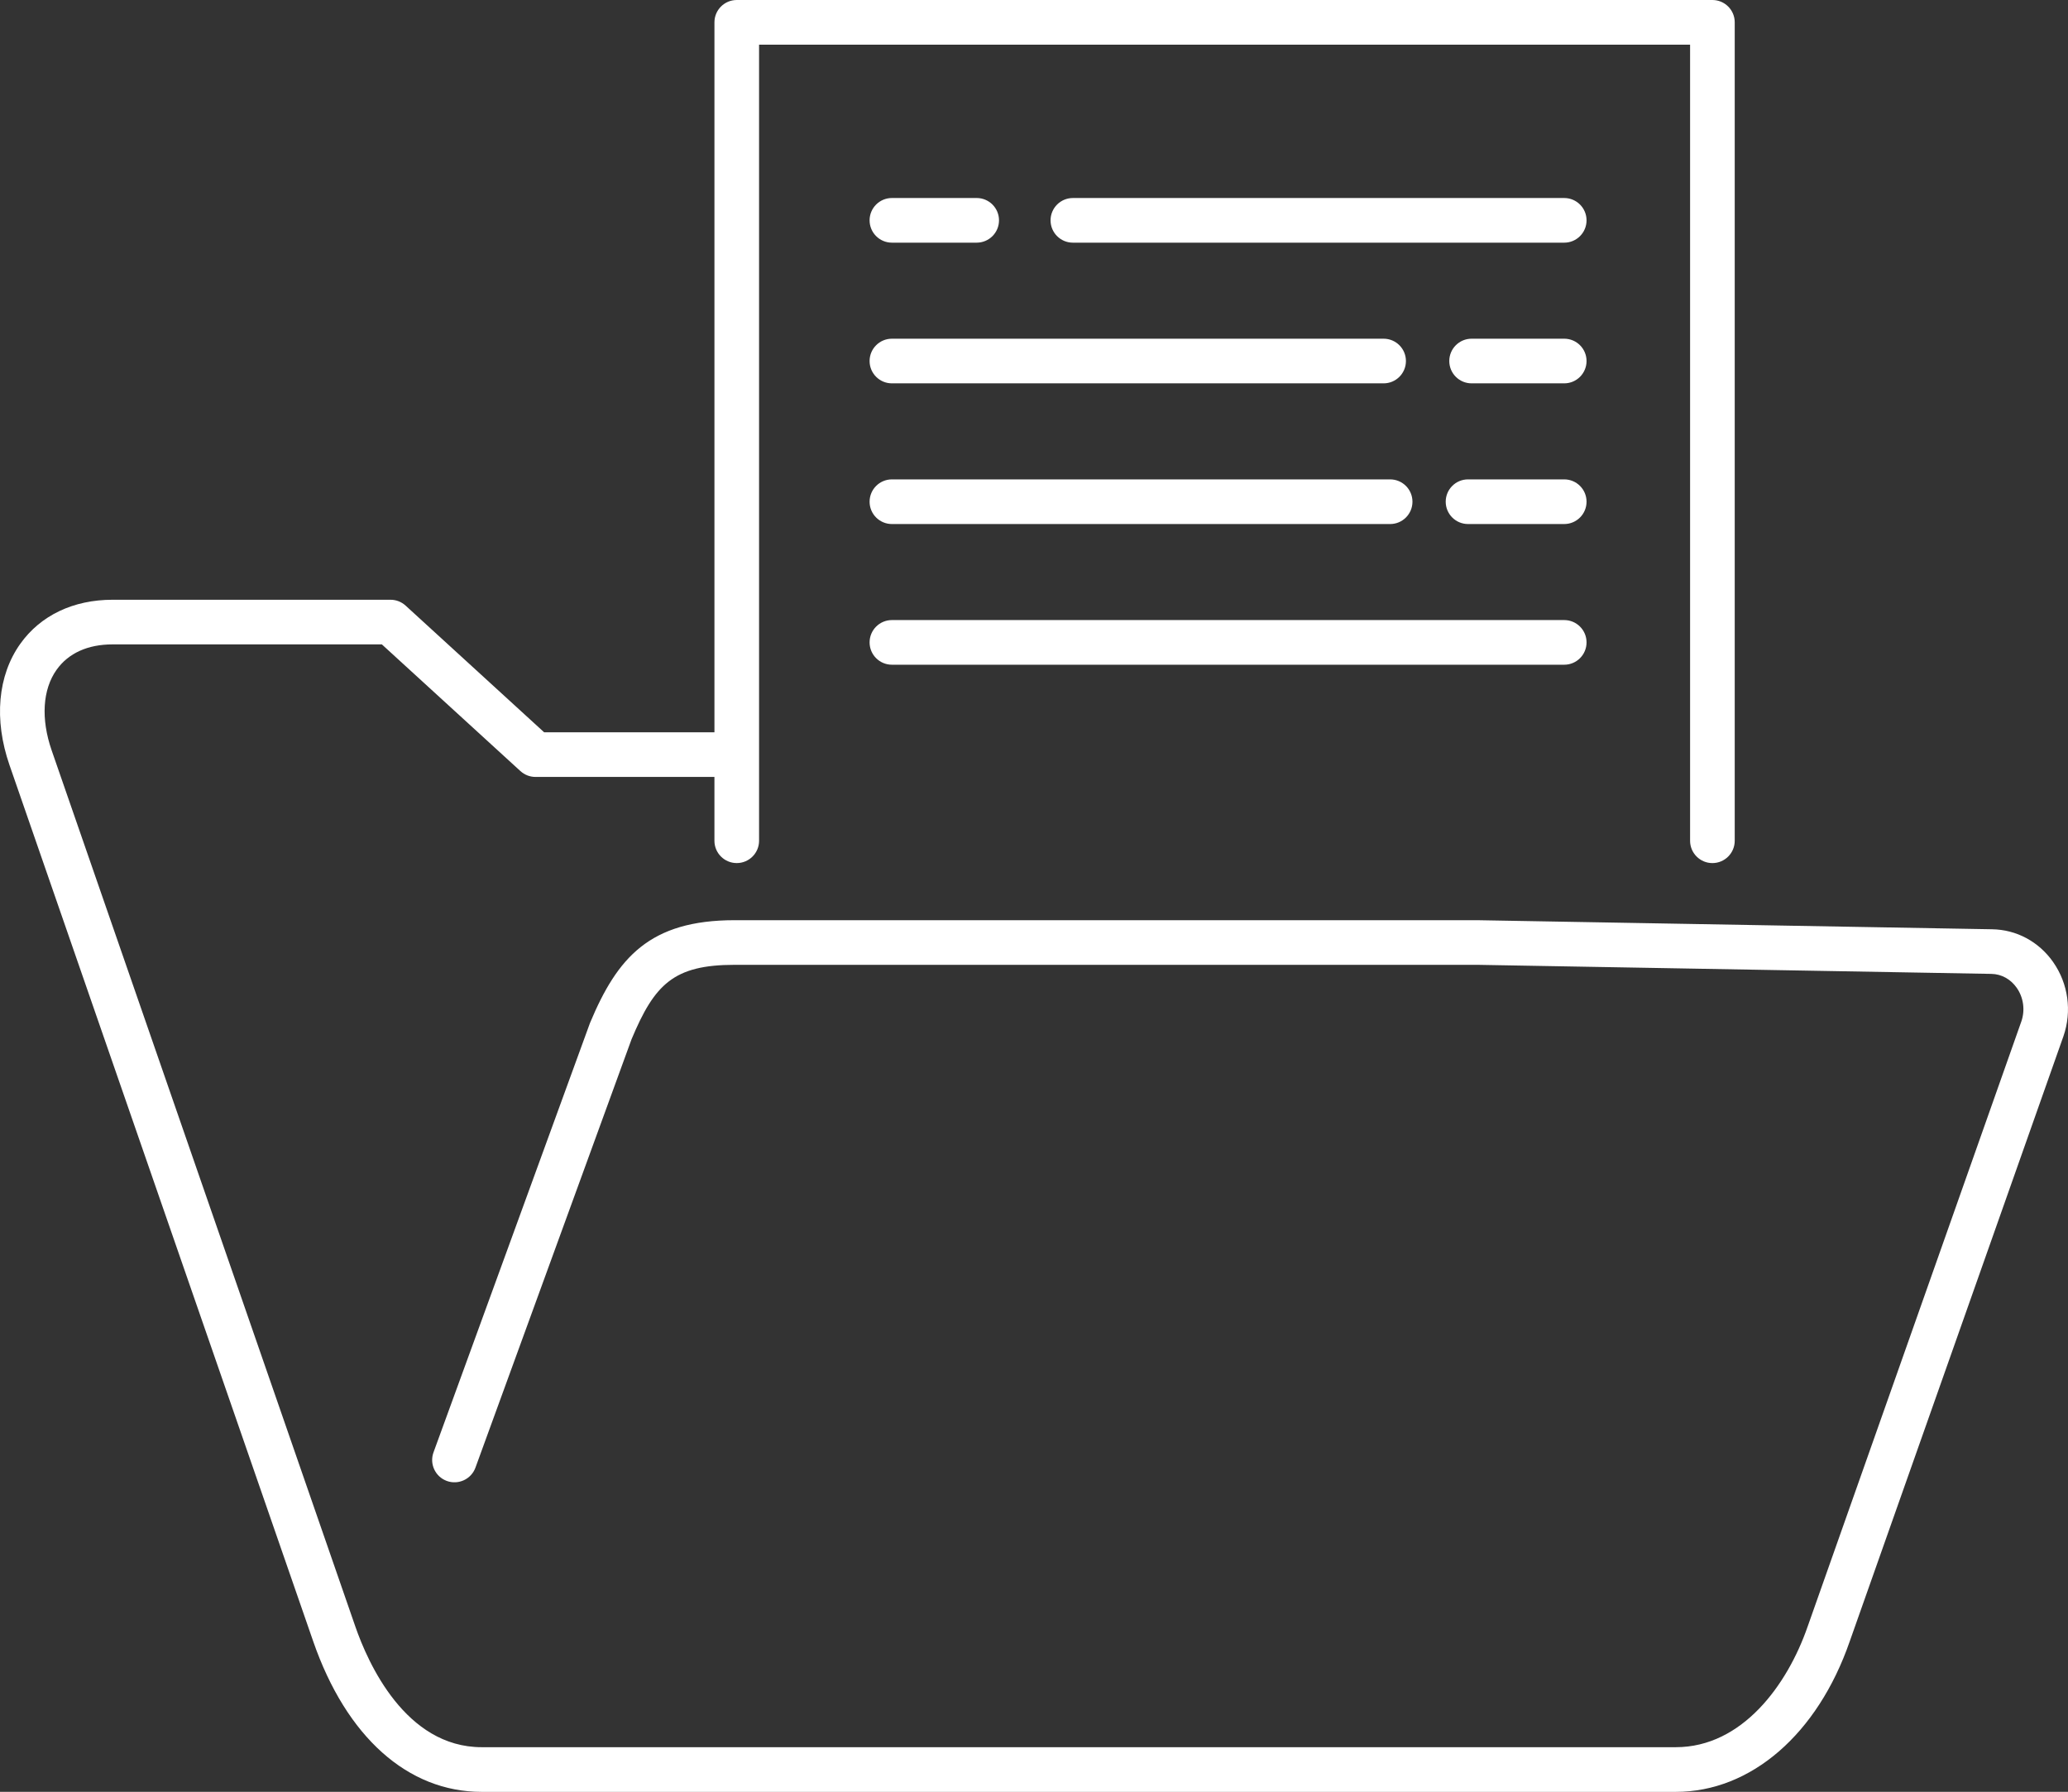 <?xml version="1.0" encoding="UTF-8"?>
<svg xmlns="http://www.w3.org/2000/svg" id="_レイヤー_2" viewBox="0 0 170.736 147.914">
  <rect x="0" y="0" width="170.736" height="147.914" fill="#333333" stroke="none"/>
  <defs>
    <style>.cls-1{fill:#fff;stroke-width:0px;}</style>
  </defs>
  <g id="_レイヤー_">
    <path class="cls-1" d="M169.517,79.424c-1.191-1.697-3.037-2.688-5.058-2.715l-42.499-.749h-61.313c-7.013,0-9.676,3.082-11.937,8.486l-12.919,35.442c-.349.956.145,2.014,1.101,2.362.953.346,2.014-.144,2.362-1.101l12.887-35.361c1.898-4.534,3.47-6.144,8.506-6.144l61.281-.001,42.474.749c.83.011,1.596.429,2.099,1.147.565.804.706,1.847.383,2.779l-17.645,49.954c-1.667,4.812-5.401,9.955-10.884,9.955H39.772c-6.304,0-9.396-6.962-10.433-9.955L4.265,61.942c-.9-2.601-.752-5.027.409-6.656.975-1.369,2.573-2.093,4.623-2.093h22.23l11.439,10.458c.34.31.783.483,1.243.483h14.775v5.268c0,1.018.825,1.843,1.843,1.843,1.018,0,1.843-.825,1.843-1.843V3.686h76.865v65.717c0,1.018.825,1.843,1.843,1.843,1.018,0,1.843-.825,1.843-1.843V1.843c0-1.018-.825-1.843-1.843-1.843H60.828c-1.018,0-1.843.825-1.843,1.843v58.606h-14.061l-11.439-10.459c-.34-.31-.783-.482-1.243-.482H9.297c-3.246,0-5.954,1.293-7.625,3.641-1.861,2.613-2.185,6.258-.89,10l25.074,72.332c2.737,7.901,7.809,12.434,13.915,12.434h98.582c6.205,0,11.709-4.765,14.362-12.424l17.645-49.955c.713-2.058.396-4.342-.845-6.111Z"></path>
    <path class="cls-1" d="M73.637,54.871h55.507c1.018,0,1.843-.825,1.843-1.843,0-1.018-.825-1.843-1.843-1.843h-55.507c-1.018,0-1.843.825-1.843,1.843,0,1.018.825,1.843,1.843,1.843Z"></path>
    <path class="cls-1" d="M129.144,39.572h-7.942c-1.018,0-1.843.825-1.843,1.843,0,1.018.825,1.843,1.843,1.843h7.942c1.018,0,1.843-.825,1.843-1.843,0-1.018-.825-1.843-1.843-1.843Z"></path>
    <path class="cls-1" d="M73.637,43.258h41.134c1.018,0,1.843-.825,1.843-1.843,0-1.018-.825-1.843-1.843-1.843h-41.134c-1.018,0-1.843.825-1.843,1.843,0,1.018.825,1.843,1.843,1.843Z"></path>
    <path class="cls-1" d="M129.144,27.959h-7.647c-1.018,0-1.843.825-1.843,1.843s.825,1.843,1.843,1.843h7.647c1.018,0,1.843-.825,1.843-1.843s-.825-1.843-1.843-1.843Z"></path>
    <path class="cls-1" d="M73.637,31.645h40.595c1.018,0,1.843-.825,1.843-1.843s-.825-1.843-1.843-1.843h-40.595c-1.018,0-1.843.825-1.843,1.843s.825,1.843,1.843,1.843Z"></path>
    <path class="cls-1" d="M129.144,16.346h-40.566c-1.018,0-1.843.825-1.843,1.843s.825,1.843,1.843,1.843h40.566c1.018,0,1.843-.825,1.843-1.843s-.825-1.843-1.843-1.843Z"></path>
    <path class="cls-1" d="M73.637,20.031h6.999c1.018,0,1.843-.825,1.843-1.843s-.825-1.843-1.843-1.843h-6.999c-1.018,0-1.843.825-1.843,1.843s.825,1.843,1.843,1.843Z"></path>
  </g>
</svg>
